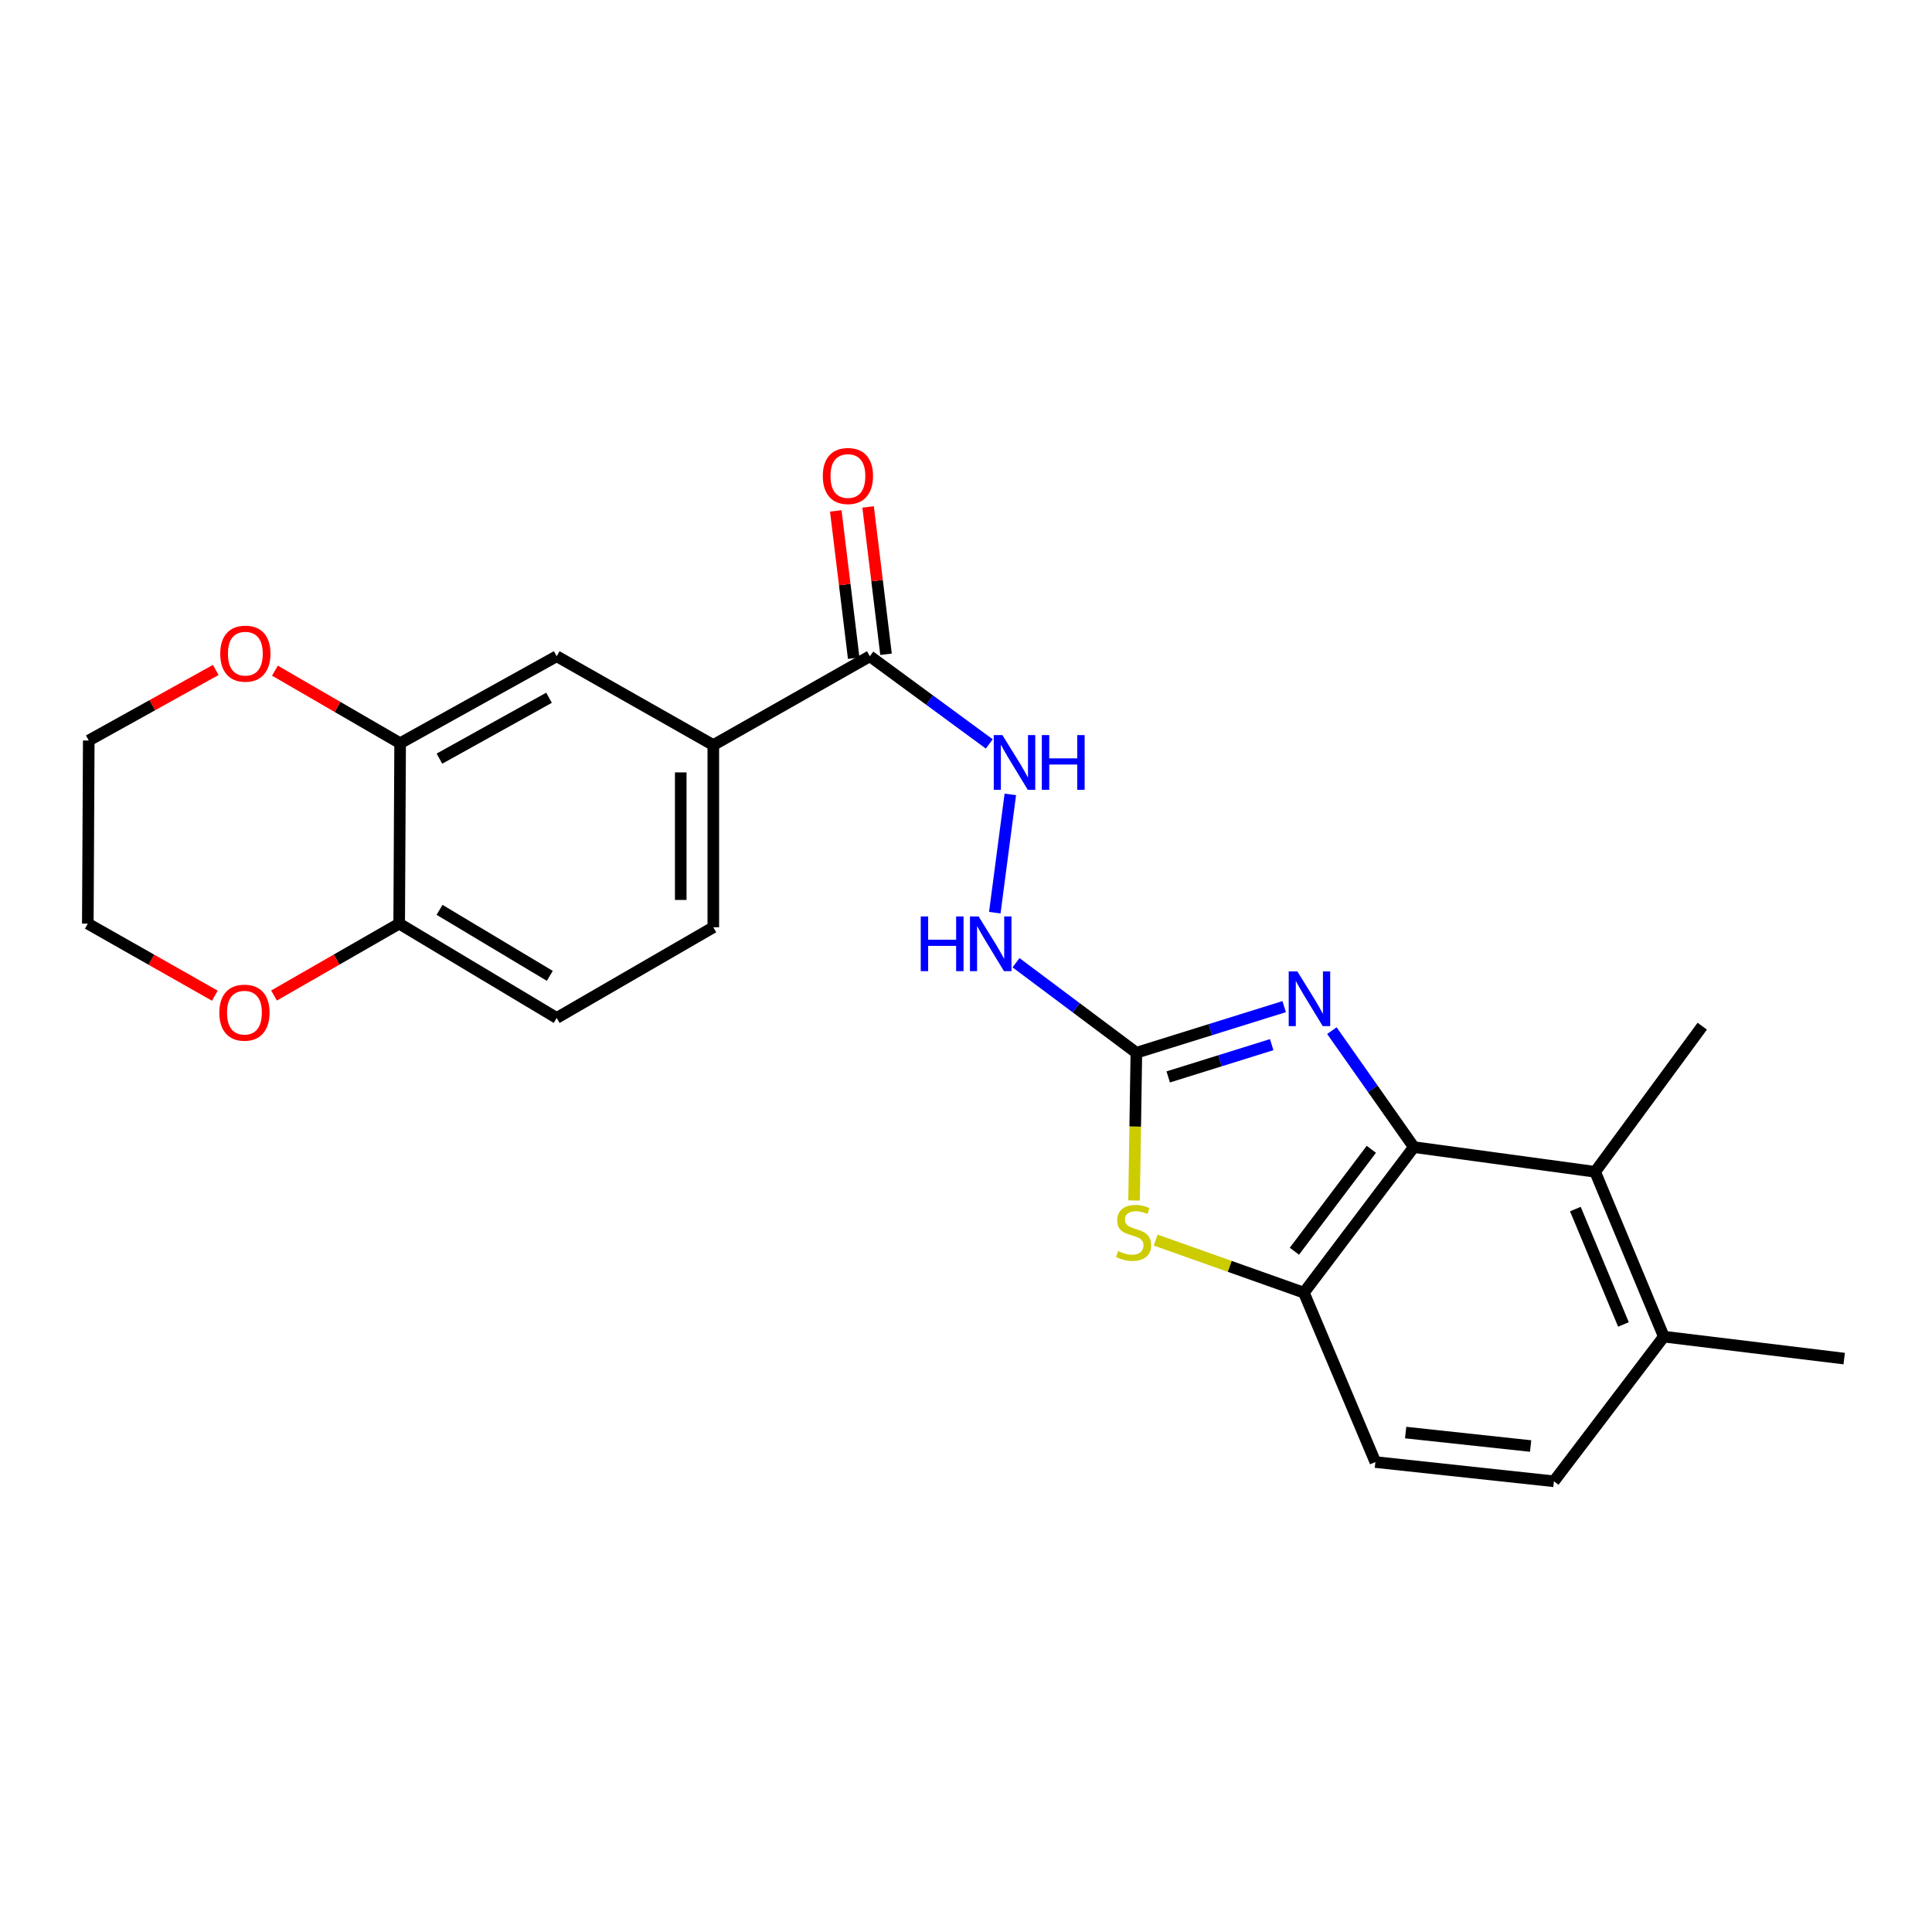 <?xml version='1.0' encoding='iso-8859-1'?>
<svg version='1.1' baseProfile='full'
              xmlns='http://www.w3.org/2000/svg'
                      xmlns:rdkit='http://www.rdkit.org/xml'
                      xmlns:xlink='http://www.w3.org/1999/xlink'
                  xml:space='preserve'
width='1000px' height='1000px' viewBox='0 0 1000 1000'>
<!-- END OF HEADER -->
<rect style='opacity:1.0;fill:#FFFFFF;stroke:none' width='1000' height='1000' x='0' y='0'> </rect>
<path class='bond-0' d='M 664.684,521.034 L 626.431,532.967' style='fill:none;fill-rule:evenodd;stroke:#0000FF;stroke-width:6px;stroke-linecap:butt;stroke-linejoin:miter;stroke-opacity:1' />
<path class='bond-0' d='M 626.431,532.967 L 588.178,544.899' style='fill:none;fill-rule:evenodd;stroke:#000000;stroke-width:6px;stroke-linecap:butt;stroke-linejoin:miter;stroke-opacity:1' />
<path class='bond-0' d='M 658.228,540.707 L 631.451,549.06' style='fill:none;fill-rule:evenodd;stroke:#0000FF;stroke-width:6px;stroke-linecap:butt;stroke-linejoin:miter;stroke-opacity:1' />
<path class='bond-0' d='M 631.451,549.06 L 604.674,557.413' style='fill:none;fill-rule:evenodd;stroke:#000000;stroke-width:6px;stroke-linecap:butt;stroke-linejoin:miter;stroke-opacity:1' />
<path class='bond-1' d='M 689.383,533.459 L 710.587,563.6' style='fill:none;fill-rule:evenodd;stroke:#0000FF;stroke-width:6px;stroke-linecap:butt;stroke-linejoin:miter;stroke-opacity:1' />
<path class='bond-1' d='M 710.587,563.6 L 731.792,593.741' style='fill:none;fill-rule:evenodd;stroke:#000000;stroke-width:6px;stroke-linecap:butt;stroke-linejoin:miter;stroke-opacity:1' />
<path class='bond-2' d='M 588.178,544.899 L 587.588,583.136' style='fill:none;fill-rule:evenodd;stroke:#000000;stroke-width:6px;stroke-linecap:butt;stroke-linejoin:miter;stroke-opacity:1' />
<path class='bond-2' d='M 587.588,583.136 L 586.999,621.373' style='fill:none;fill-rule:evenodd;stroke:#CCCC00;stroke-width:6px;stroke-linecap:butt;stroke-linejoin:miter;stroke-opacity:1' />
<path class='bond-9' d='M 588.178,544.899 L 557.033,521.601' style='fill:none;fill-rule:evenodd;stroke:#000000;stroke-width:6px;stroke-linecap:butt;stroke-linejoin:miter;stroke-opacity:1' />
<path class='bond-9' d='M 557.033,521.601 L 525.887,498.303' style='fill:none;fill-rule:evenodd;stroke:#0000FF;stroke-width:6px;stroke-linecap:butt;stroke-linejoin:miter;stroke-opacity:1' />
<path class='bond-3' d='M 731.792,593.741 L 674.895,669.088' style='fill:none;fill-rule:evenodd;stroke:#000000;stroke-width:6px;stroke-linecap:butt;stroke-linejoin:miter;stroke-opacity:1' />
<path class='bond-3' d='M 709.804,594.884 L 669.976,647.627' style='fill:none;fill-rule:evenodd;stroke:#000000;stroke-width:6px;stroke-linecap:butt;stroke-linejoin:miter;stroke-opacity:1' />
<path class='bond-4' d='M 731.792,593.741 L 825.636,606.525' style='fill:none;fill-rule:evenodd;stroke:#000000;stroke-width:6px;stroke-linecap:butt;stroke-linejoin:miter;stroke-opacity:1' />
<path class='bond-24' d='M 598.163,641.867 L 636.529,655.478' style='fill:none;fill-rule:evenodd;stroke:#CCCC00;stroke-width:6px;stroke-linecap:butt;stroke-linejoin:miter;stroke-opacity:1' />
<path class='bond-24' d='M 636.529,655.478 L 674.895,669.088' style='fill:none;fill-rule:evenodd;stroke:#000000;stroke-width:6px;stroke-linecap:butt;stroke-linejoin:miter;stroke-opacity:1' />
<path class='bond-14' d='M 674.895,669.088 L 711.89,756.761' style='fill:none;fill-rule:evenodd;stroke:#000000;stroke-width:6px;stroke-linecap:butt;stroke-linejoin:miter;stroke-opacity:1' />
<path class='bond-12' d='M 825.636,606.525 L 861.188,691.838' style='fill:none;fill-rule:evenodd;stroke:#000000;stroke-width:6px;stroke-linecap:butt;stroke-linejoin:miter;stroke-opacity:1' />
<path class='bond-12' d='M 815.408,625.807 L 840.294,685.526' style='fill:none;fill-rule:evenodd;stroke:#000000;stroke-width:6px;stroke-linecap:butt;stroke-linejoin:miter;stroke-opacity:1' />
<path class='bond-20' d='M 825.636,606.525 L 881.09,531.15' style='fill:none;fill-rule:evenodd;stroke:#000000;stroke-width:6px;stroke-linecap:butt;stroke-linejoin:miter;stroke-opacity:1' />
<path class='bond-5' d='M 450.24,339.669 L 481.144,362.361' style='fill:none;fill-rule:evenodd;stroke:#000000;stroke-width:6px;stroke-linecap:butt;stroke-linejoin:miter;stroke-opacity:1' />
<path class='bond-5' d='M 481.144,362.361 L 512.047,385.054' style='fill:none;fill-rule:evenodd;stroke:#0000FF;stroke-width:6px;stroke-linecap:butt;stroke-linejoin:miter;stroke-opacity:1' />
<path class='bond-6' d='M 450.24,339.669 L 369.208,385.645' style='fill:none;fill-rule:evenodd;stroke:#000000;stroke-width:6px;stroke-linecap:butt;stroke-linejoin:miter;stroke-opacity:1' />
<path class='bond-16' d='M 458.607,338.65 L 453.968,300.523' style='fill:none;fill-rule:evenodd;stroke:#000000;stroke-width:6px;stroke-linecap:butt;stroke-linejoin:miter;stroke-opacity:1' />
<path class='bond-16' d='M 453.968,300.523 L 449.329,262.395' style='fill:none;fill-rule:evenodd;stroke:#FF0000;stroke-width:6px;stroke-linecap:butt;stroke-linejoin:miter;stroke-opacity:1' />
<path class='bond-16' d='M 441.873,340.687 L 437.233,302.559' style='fill:none;fill-rule:evenodd;stroke:#000000;stroke-width:6px;stroke-linecap:butt;stroke-linejoin:miter;stroke-opacity:1' />
<path class='bond-16' d='M 437.233,302.559 L 432.594,264.431' style='fill:none;fill-rule:evenodd;stroke:#FF0000;stroke-width:6px;stroke-linecap:butt;stroke-linejoin:miter;stroke-opacity:1' />
<path class='bond-10' d='M 369.208,385.645 L 288.139,339.669' style='fill:none;fill-rule:evenodd;stroke:#000000;stroke-width:6px;stroke-linecap:butt;stroke-linejoin:miter;stroke-opacity:1' />
<path class='bond-17' d='M 369.208,385.645 L 369.208,479.957' style='fill:none;fill-rule:evenodd;stroke:#000000;stroke-width:6px;stroke-linecap:butt;stroke-linejoin:miter;stroke-opacity:1' />
<path class='bond-17' d='M 352.35,399.792 L 352.35,465.81' style='fill:none;fill-rule:evenodd;stroke:#000000;stroke-width:6px;stroke-linecap:butt;stroke-linejoin:miter;stroke-opacity:1' />
<path class='bond-7' d='M 207.107,384.689 L 288.139,339.669' style='fill:none;fill-rule:evenodd;stroke:#000000;stroke-width:6px;stroke-linecap:butt;stroke-linejoin:miter;stroke-opacity:1' />
<path class='bond-7' d='M 227.449,392.673 L 284.171,361.158' style='fill:none;fill-rule:evenodd;stroke:#000000;stroke-width:6px;stroke-linecap:butt;stroke-linejoin:miter;stroke-opacity:1' />
<path class='bond-13' d='M 207.107,384.689 L 174.707,365.91' style='fill:none;fill-rule:evenodd;stroke:#000000;stroke-width:6px;stroke-linecap:butt;stroke-linejoin:miter;stroke-opacity:1' />
<path class='bond-13' d='M 174.707,365.91 L 142.307,347.131' style='fill:none;fill-rule:evenodd;stroke:#FF0000;stroke-width:6px;stroke-linecap:butt;stroke-linejoin:miter;stroke-opacity:1' />
<path class='bond-26' d='M 207.107,384.689 L 206.619,478.075' style='fill:none;fill-rule:evenodd;stroke:#000000;stroke-width:6px;stroke-linecap:butt;stroke-linejoin:miter;stroke-opacity:1' />
<path class='bond-8' d='M 522.941,411.172 L 514.907,472.398' style='fill:none;fill-rule:evenodd;stroke:#0000FF;stroke-width:6px;stroke-linecap:butt;stroke-linejoin:miter;stroke-opacity:1' />
<path class='bond-11' d='M 206.619,478.075 L 288.139,526.889' style='fill:none;fill-rule:evenodd;stroke:#000000;stroke-width:6px;stroke-linecap:butt;stroke-linejoin:miter;stroke-opacity:1' />
<path class='bond-11' d='M 227.508,470.933 L 284.571,505.103' style='fill:none;fill-rule:evenodd;stroke:#000000;stroke-width:6px;stroke-linecap:butt;stroke-linejoin:miter;stroke-opacity:1' />
<path class='bond-15' d='M 206.619,478.075 L 174.226,496.677' style='fill:none;fill-rule:evenodd;stroke:#000000;stroke-width:6px;stroke-linecap:butt;stroke-linejoin:miter;stroke-opacity:1' />
<path class='bond-15' d='M 174.226,496.677 L 141.833,515.279' style='fill:none;fill-rule:evenodd;stroke:#FF0000;stroke-width:6px;stroke-linecap:butt;stroke-linejoin:miter;stroke-opacity:1' />
<path class='bond-19' d='M 861.188,691.838 L 804.301,766.716' style='fill:none;fill-rule:evenodd;stroke:#000000;stroke-width:6px;stroke-linecap:butt;stroke-linejoin:miter;stroke-opacity:1' />
<path class='bond-23' d='M 861.188,691.838 L 954.545,703.207' style='fill:none;fill-rule:evenodd;stroke:#000000;stroke-width:6px;stroke-linecap:butt;stroke-linejoin:miter;stroke-opacity:1' />
<path class='bond-21' d='M 111.674,346.765 L 78.808,365.025' style='fill:none;fill-rule:evenodd;stroke:#FF0000;stroke-width:6px;stroke-linecap:butt;stroke-linejoin:miter;stroke-opacity:1' />
<path class='bond-21' d='M 78.808,365.025 L 45.942,383.285' style='fill:none;fill-rule:evenodd;stroke:#000000;stroke-width:6px;stroke-linecap:butt;stroke-linejoin:miter;stroke-opacity:1' />
<path class='bond-25' d='M 711.89,756.761 L 804.301,766.716' style='fill:none;fill-rule:evenodd;stroke:#000000;stroke-width:6px;stroke-linecap:butt;stroke-linejoin:miter;stroke-opacity:1' />
<path class='bond-25' d='M 727.557,741.493 L 792.245,748.462' style='fill:none;fill-rule:evenodd;stroke:#000000;stroke-width:6px;stroke-linecap:butt;stroke-linejoin:miter;stroke-opacity:1' />
<path class='bond-22' d='M 111.194,515.372 L 78.324,496.723' style='fill:none;fill-rule:evenodd;stroke:#FF0000;stroke-width:6px;stroke-linecap:butt;stroke-linejoin:miter;stroke-opacity:1' />
<path class='bond-22' d='M 78.324,496.723 L 45.455,478.075' style='fill:none;fill-rule:evenodd;stroke:#000000;stroke-width:6px;stroke-linecap:butt;stroke-linejoin:miter;stroke-opacity:1' />
<path class='bond-18' d='M 369.208,479.957 L 288.139,526.889' style='fill:none;fill-rule:evenodd;stroke:#000000;stroke-width:6px;stroke-linecap:butt;stroke-linejoin:miter;stroke-opacity:1' />
<path class='bond-27' d='M 45.942,383.285 L 45.455,478.075' style='fill:none;fill-rule:evenodd;stroke:#000000;stroke-width:6px;stroke-linecap:butt;stroke-linejoin:miter;stroke-opacity:1' />
<path  class='atom-0' d='M 671.51 502.792
L 680.79 517.792
Q 681.71 519.272, 683.19 521.952
Q 684.67 524.632, 684.75 524.792
L 684.75 502.792
L 688.51 502.792
L 688.51 531.112
L 684.63 531.112
L 674.67 514.712
Q 673.51 512.792, 672.27 510.592
Q 671.07 508.392, 670.71 507.712
L 670.71 531.112
L 667.03 531.112
L 667.03 502.792
L 671.51 502.792
' fill='#0000FF'/>
<path  class='atom-3' d='M 578.745 647.536
Q 579.065 647.656, 580.385 648.216
Q 581.705 648.776, 583.145 649.136
Q 584.625 649.456, 586.065 649.456
Q 588.745 649.456, 590.305 648.176
Q 591.865 646.856, 591.865 644.576
Q 591.865 643.016, 591.065 642.056
Q 590.305 641.096, 589.105 640.576
Q 587.905 640.056, 585.905 639.456
Q 583.385 638.696, 581.865 637.976
Q 580.385 637.256, 579.305 635.736
Q 578.265 634.216, 578.265 631.656
Q 578.265 628.096, 580.665 625.896
Q 583.105 623.696, 587.905 623.696
Q 591.185 623.696, 594.905 625.256
L 593.985 628.336
Q 590.585 626.936, 588.025 626.936
Q 585.265 626.936, 583.745 628.096
Q 582.225 629.216, 582.265 631.176
Q 582.265 632.696, 583.025 633.616
Q 583.825 634.536, 584.945 635.056
Q 586.105 635.576, 588.025 636.176
Q 590.585 636.976, 592.105 637.776
Q 593.625 638.576, 594.705 640.216
Q 595.825 641.816, 595.825 644.576
Q 595.825 648.496, 593.185 650.616
Q 590.585 652.696, 586.225 652.696
Q 583.705 652.696, 581.785 652.136
Q 579.905 651.616, 577.665 650.696
L 578.745 647.536
' fill='#CCCC00'/>
<path  class='atom-9' d='M 518.849 380.485
L 528.129 395.485
Q 529.049 396.965, 530.529 399.645
Q 532.009 402.325, 532.089 402.485
L 532.089 380.485
L 535.849 380.485
L 535.849 408.805
L 531.969 408.805
L 522.009 392.405
Q 520.849 390.485, 519.609 388.285
Q 518.409 386.085, 518.049 385.405
L 518.049 408.805
L 514.369 408.805
L 514.369 380.485
L 518.849 380.485
' fill='#0000FF'/>
<path  class='atom-9' d='M 539.249 380.485
L 543.089 380.485
L 543.089 392.525
L 557.569 392.525
L 557.569 380.485
L 561.409 380.485
L 561.409 408.805
L 557.569 408.805
L 557.569 395.725
L 543.089 395.725
L 543.089 408.805
L 539.249 408.805
L 539.249 380.485
' fill='#0000FF'/>
<path  class='atom-10' d='M 476.574 474.348
L 480.414 474.348
L 480.414 486.388
L 494.894 486.388
L 494.894 474.348
L 498.734 474.348
L 498.734 502.668
L 494.894 502.668
L 494.894 489.588
L 480.414 489.588
L 480.414 502.668
L 476.574 502.668
L 476.574 474.348
' fill='#0000FF'/>
<path  class='atom-10' d='M 506.534 474.348
L 515.814 489.348
Q 516.734 490.828, 518.214 493.508
Q 519.694 496.188, 519.774 496.348
L 519.774 474.348
L 523.534 474.348
L 523.534 502.668
L 519.654 502.668
L 509.694 486.268
Q 508.534 484.348, 507.294 482.148
Q 506.094 479.948, 505.734 479.268
L 505.734 502.668
L 502.054 502.668
L 502.054 474.348
L 506.534 474.348
' fill='#0000FF'/>
<path  class='atom-14' d='M 113.992 338.334
Q 113.992 331.534, 117.352 327.734
Q 120.712 323.934, 126.992 323.934
Q 133.272 323.934, 136.632 327.734
Q 139.992 331.534, 139.992 338.334
Q 139.992 345.214, 136.592 349.134
Q 133.192 353.014, 126.992 353.014
Q 120.752 353.014, 117.352 349.134
Q 113.992 345.254, 113.992 338.334
M 126.992 349.814
Q 131.312 349.814, 133.632 346.934
Q 135.992 344.014, 135.992 338.334
Q 135.992 332.774, 133.632 329.974
Q 131.312 327.134, 126.992 327.134
Q 122.672 327.134, 120.312 329.934
Q 117.992 332.734, 117.992 338.334
Q 117.992 344.054, 120.312 346.934
Q 122.672 349.814, 126.992 349.814
' fill='#FF0000'/>
<path  class='atom-16' d='M 113.524 524.15
Q 113.524 517.35, 116.884 513.55
Q 120.244 509.75, 126.524 509.75
Q 132.804 509.75, 136.164 513.55
Q 139.524 517.35, 139.524 524.15
Q 139.524 531.03, 136.124 534.95
Q 132.724 538.83, 126.524 538.83
Q 120.284 538.83, 116.884 534.95
Q 113.524 531.07, 113.524 524.15
M 126.524 535.63
Q 130.844 535.63, 133.164 532.75
Q 135.524 529.83, 135.524 524.15
Q 135.524 518.59, 133.164 515.79
Q 130.844 512.95, 126.524 512.95
Q 122.204 512.95, 119.844 515.75
Q 117.524 518.55, 117.524 524.15
Q 117.524 529.87, 119.844 532.75
Q 122.204 535.63, 126.524 535.63
' fill='#FF0000'/>
<path  class='atom-17' d='M 425.879 246.382
Q 425.879 239.582, 429.239 235.782
Q 432.599 231.982, 438.879 231.982
Q 445.159 231.982, 448.519 235.782
Q 451.879 239.582, 451.879 246.382
Q 451.879 253.262, 448.479 257.182
Q 445.079 261.062, 438.879 261.062
Q 432.639 261.062, 429.239 257.182
Q 425.879 253.302, 425.879 246.382
M 438.879 257.862
Q 443.199 257.862, 445.519 254.982
Q 447.879 252.062, 447.879 246.382
Q 447.879 240.822, 445.519 238.022
Q 443.199 235.182, 438.879 235.182
Q 434.559 235.182, 432.199 237.982
Q 429.879 240.782, 429.879 246.382
Q 429.879 252.102, 432.199 254.982
Q 434.559 257.862, 438.879 257.862
' fill='#FF0000'/>
</svg>
